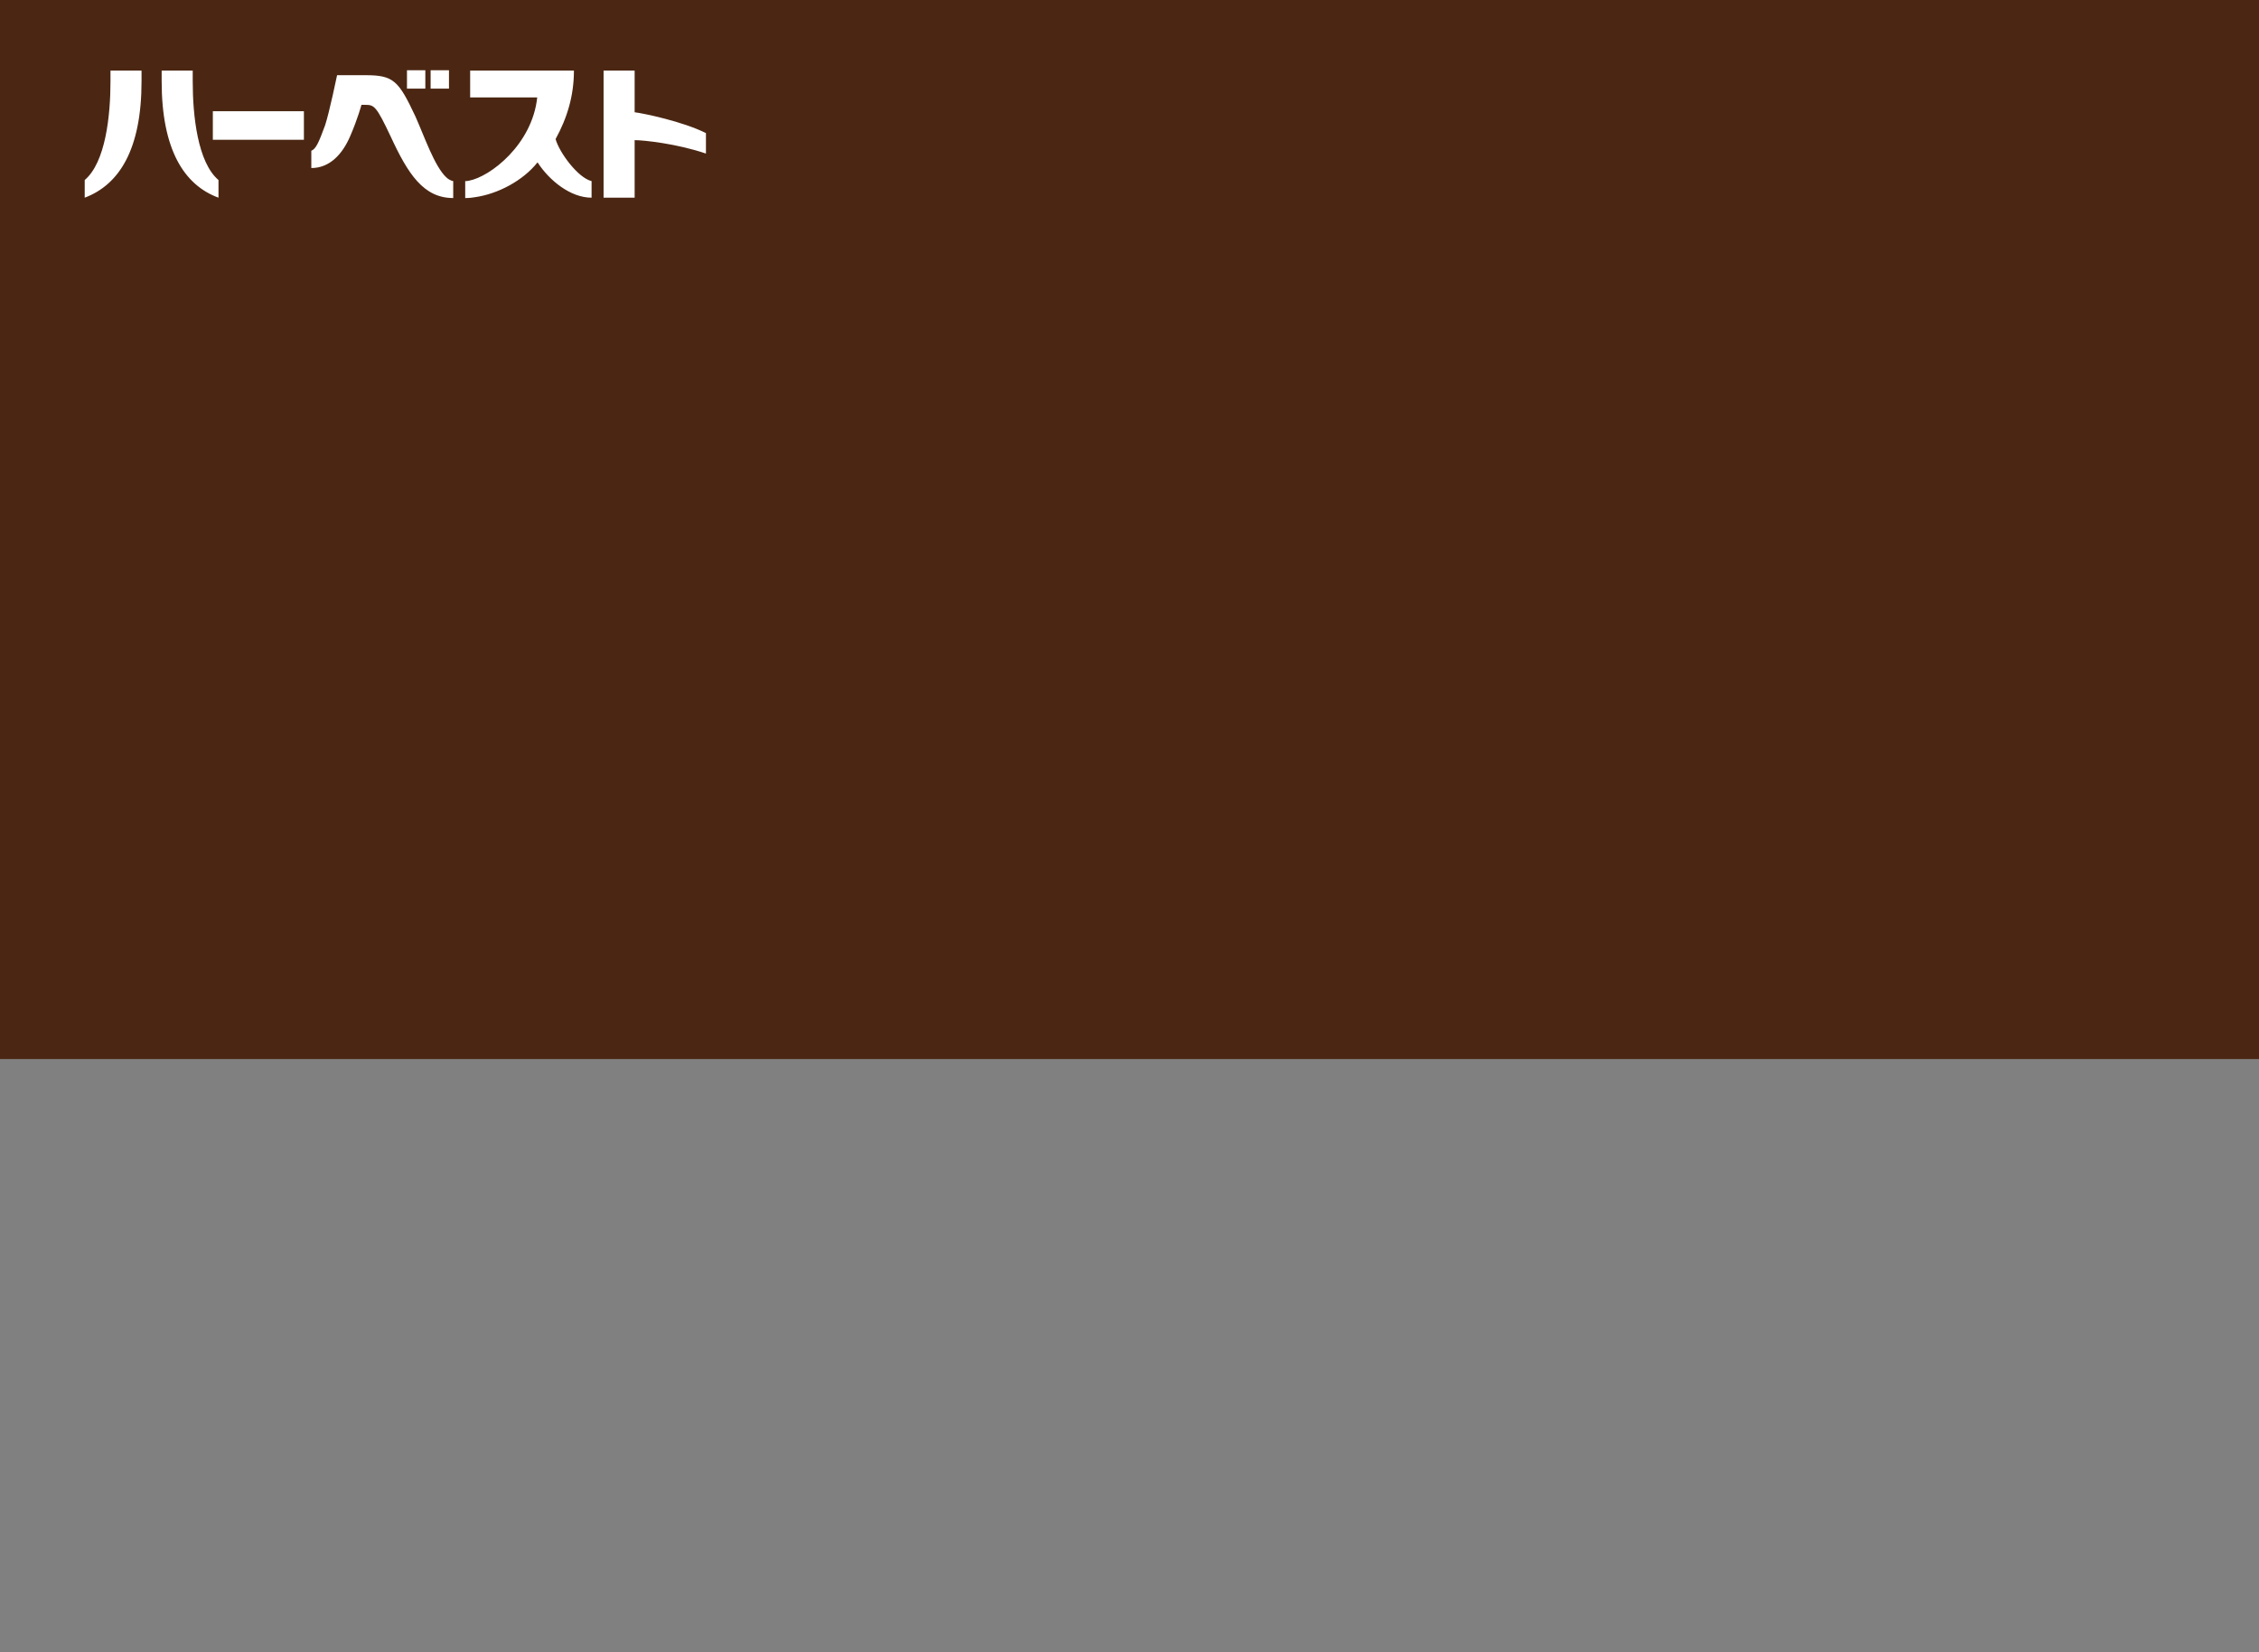 <?xml version="1.0" encoding="utf-8"?>
<!-- Generator: Adobe Illustrator 24.1.3, SVG Export Plug-In . SVG Version: 6.00 Build 0)  -->
<svg version="1.1" id="レイヤー_1" xmlns="http://www.w3.org/2000/svg" xmlns:xlink="http://www.w3.org/1999/xlink" x="0px"
	 y="0px" viewBox="0 0 640 468" style="enable-background:new 0 0 640 468;" xml:space="preserve">
<rect x="0" y="0" width="640" height="468" fill="#808080" stroke="none"/>
<style type="text/css">
	.st0{fill:#4B2713;}
	.st1{fill:none;}
	.st2{fill:#FFFFFF;}
</style>
<rect y="0" class="st0" width="640" height="300"/>
<g>
	<rect y="0" class="st1" width="640" height="76"/>
	<path class="st2" d="M61.9,51v5c-9.8-3.6-16.1-13.7-16.1-33v-3h8.8v3.1C54.6,32.8,56,46,61.9,51z M31.3,23.1V20h8.8v3
		c0,19.3-6.3,29.3-16.1,33v-5C29.9,46,31.3,32.8,31.3,23.1z M60.3,31.5h25.8v8.1H60.3V31.5z M126.4,50.2c0.6,0.6,1.4,1,2,1.1v4.8
		c-8.4,0-12.8-6.8-17.7-17.4c-4.1-8.7-4.7-9-7.2-9h-1.1c0,0-1,3.8-3.2,8.9c-2.2,5.1-5.8,9-11,9v-4.9c1.3-0.5,2.1-2.3,3.9-7.2
		c1.2-3.6,3.4-14.2,3.4-14.2h8c8,0,9.4,1.5,14.2,11.7C120.2,38.6,123.1,47.1,126.4,50.2z M120.5,25.1h-5.2v-5.2h5.2V25.1z M122,19.9
		h5.2v5.2H122V19.9z M200,43.5c-8.2-2.8-17.6-3.8-20.2-3.8V56h-8.8V20h8.8v11.8c2.5,0.3,13.6,2.6,20.2,5.9V43.5z M167.6,51.3V56
		c-6,0-12-4.9-15.3-10c0,0-0.1,0.1-0.1,0.1c-4,5-11.1,8.9-17.9,9.8c-1.2,0.2-2.1,0.2-2.5,0.2v-4.8c0.3,0,0.5,0,1-0.1
		c6.1-1.1,18-10.3,19.4-23.6h-19V20h29.4c0,7.1-1.9,13.4-5.2,19.4C158.5,43.3,163.8,50.4,167.6,51.3z"/>
</g>
</svg>
